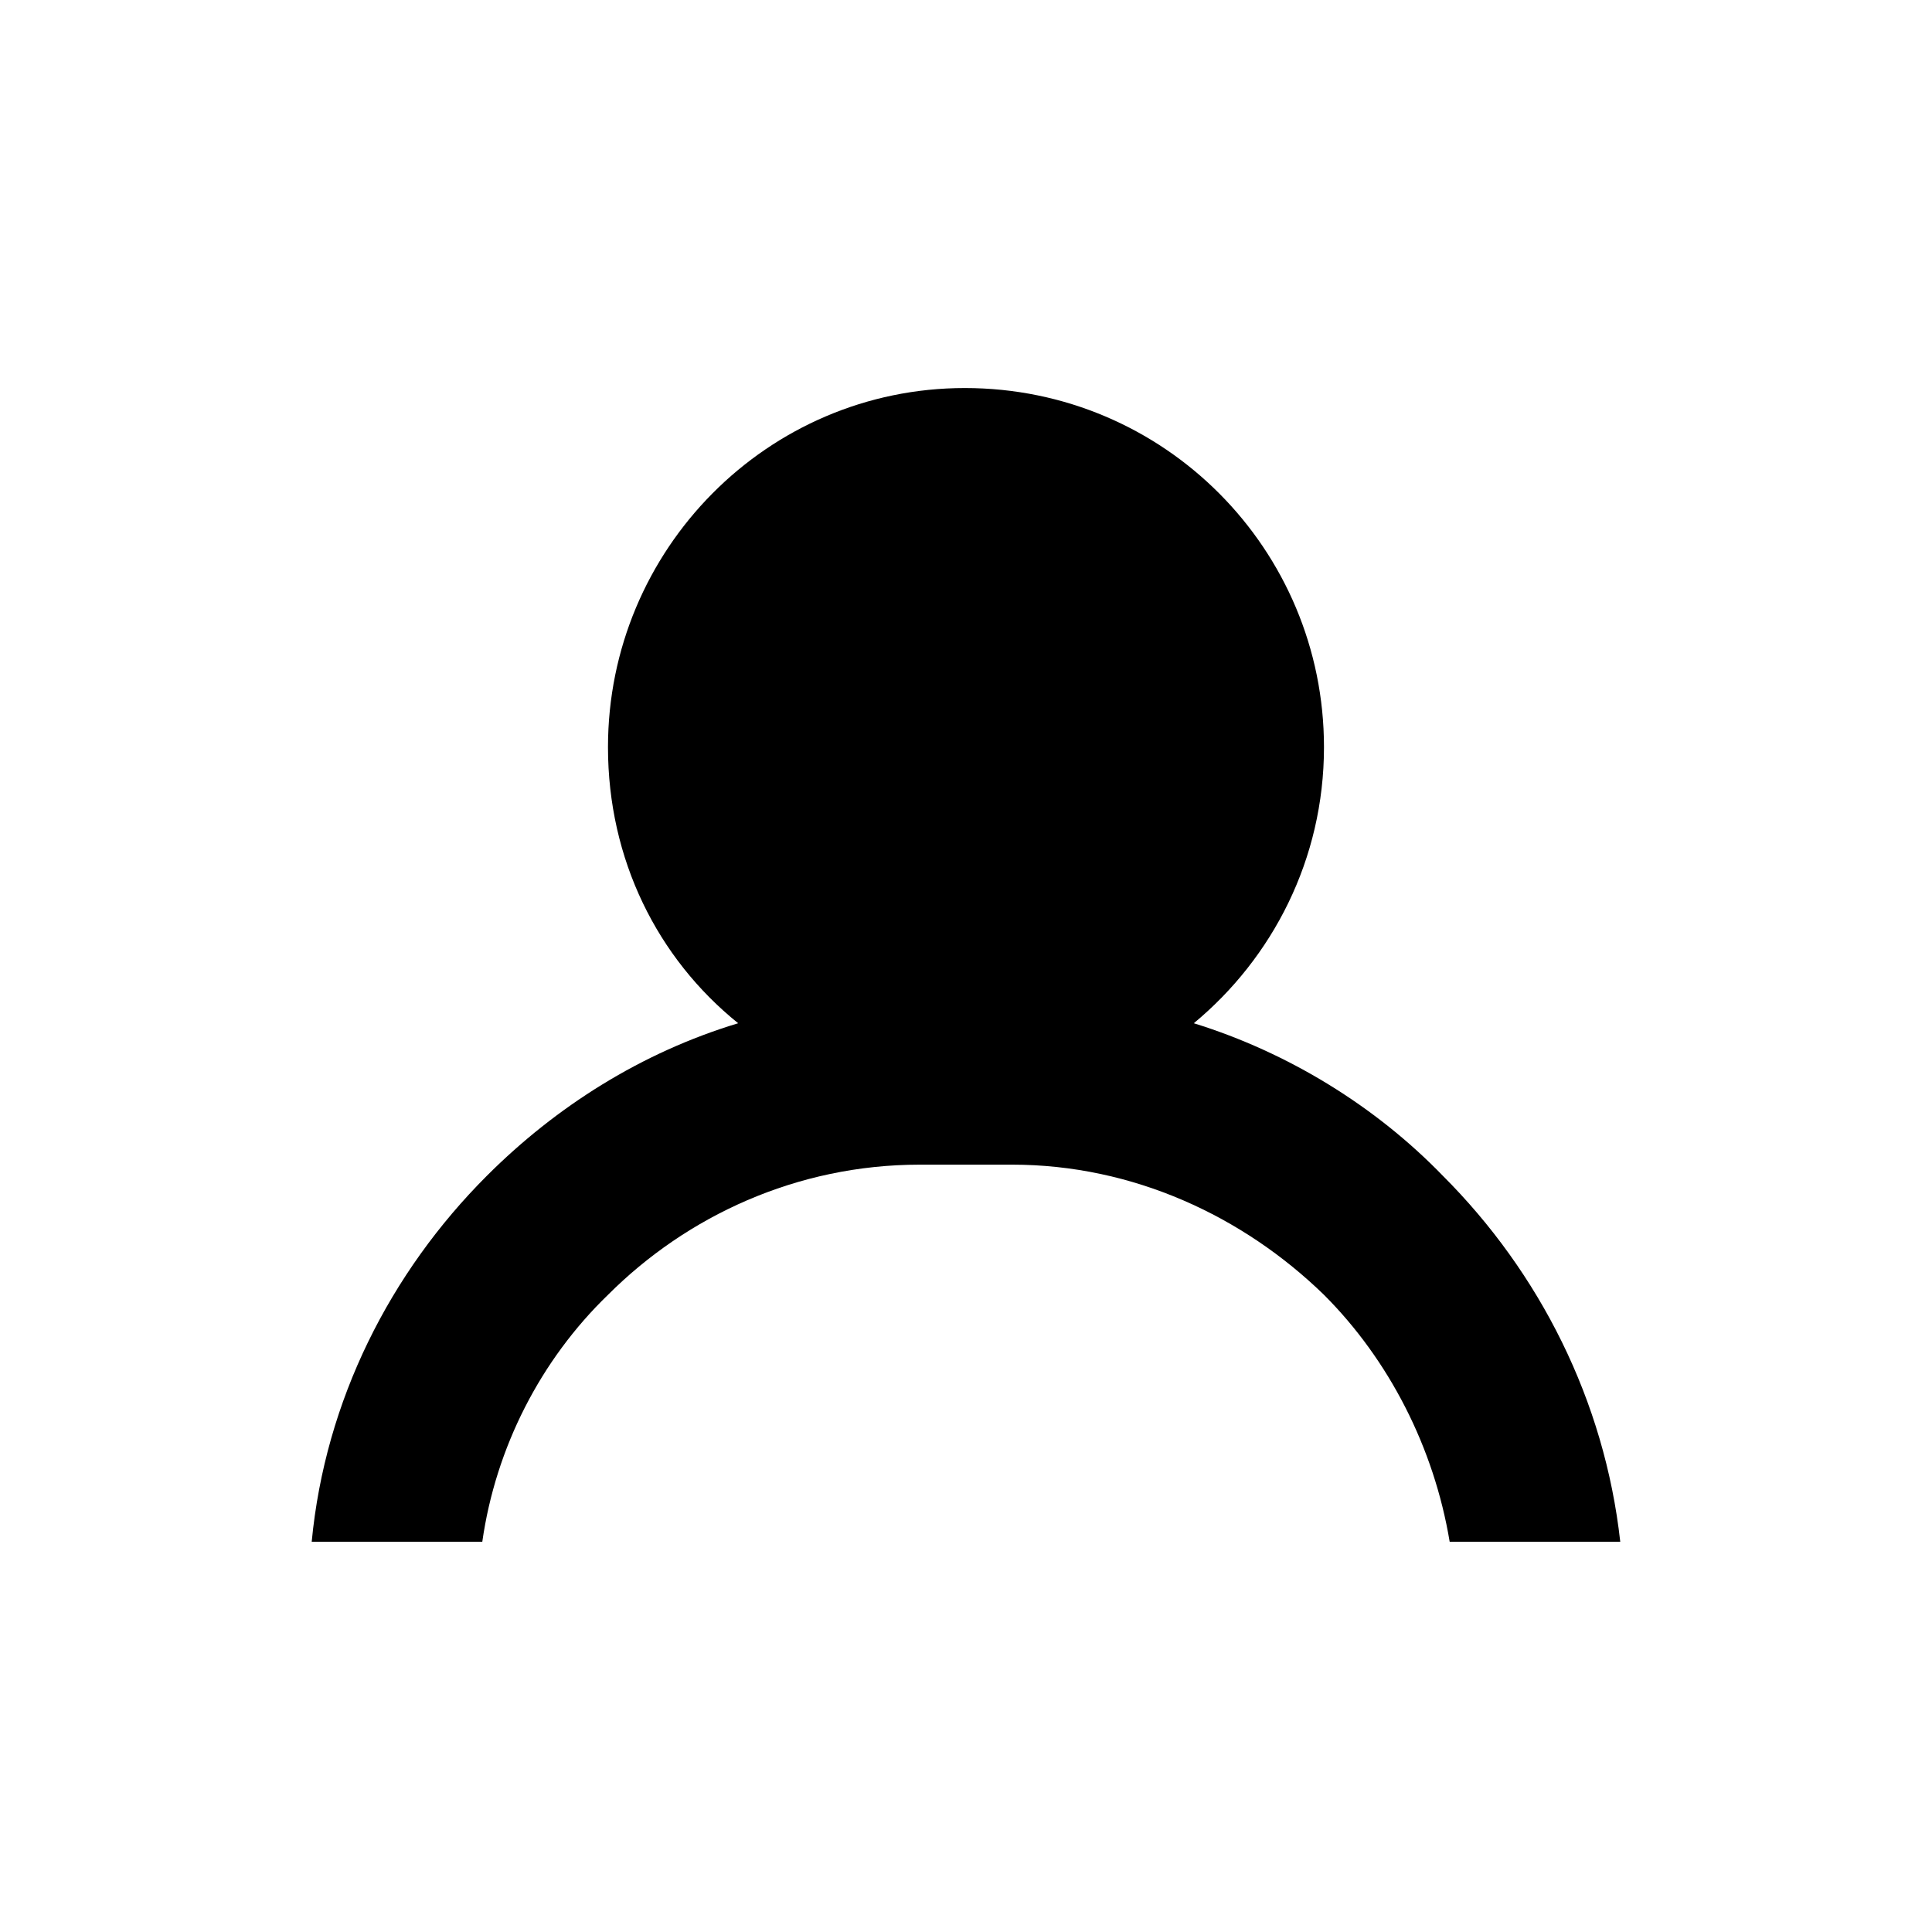 <?xml version="1.0" encoding="UTF-8"?>
<!-- Uploaded to: SVG Repo, www.svgrepo.com, Generator: SVG Repo Mixer Tools -->
<svg fill="#000000" width="800px" height="800px" version="1.1" viewBox="144 144 512 512" xmlns="http://www.w3.org/2000/svg">
 <path d="m460.37 415.17c24.98 7.734 48.18 22.008 66.023 40.449 25.578 25.578 42.828 59.48 46.992 96.957h-45.207c-4.164-24.98-16.059-48.18-33.309-65.43-21.414-20.82-50.559-34.5-82.68-34.5h-24.387c-32.715 0-61.859 13.68-82.68 34.5-17.844 17.25-29.742 40.449-33.309 65.43h-45.207c3.57-37.473 20.82-71.379 46.395-96.957 18.438-18.438 41.043-32.715 66.621-40.449-21.414-17.25-34.5-43.422-34.5-73.164 0-52.344 42.23-95.172 94.574-95.172 52.938 0 95.172 42.828 95.172 95.172 0 29.742-13.68 55.914-34.5 73.164z"/>
</svg>